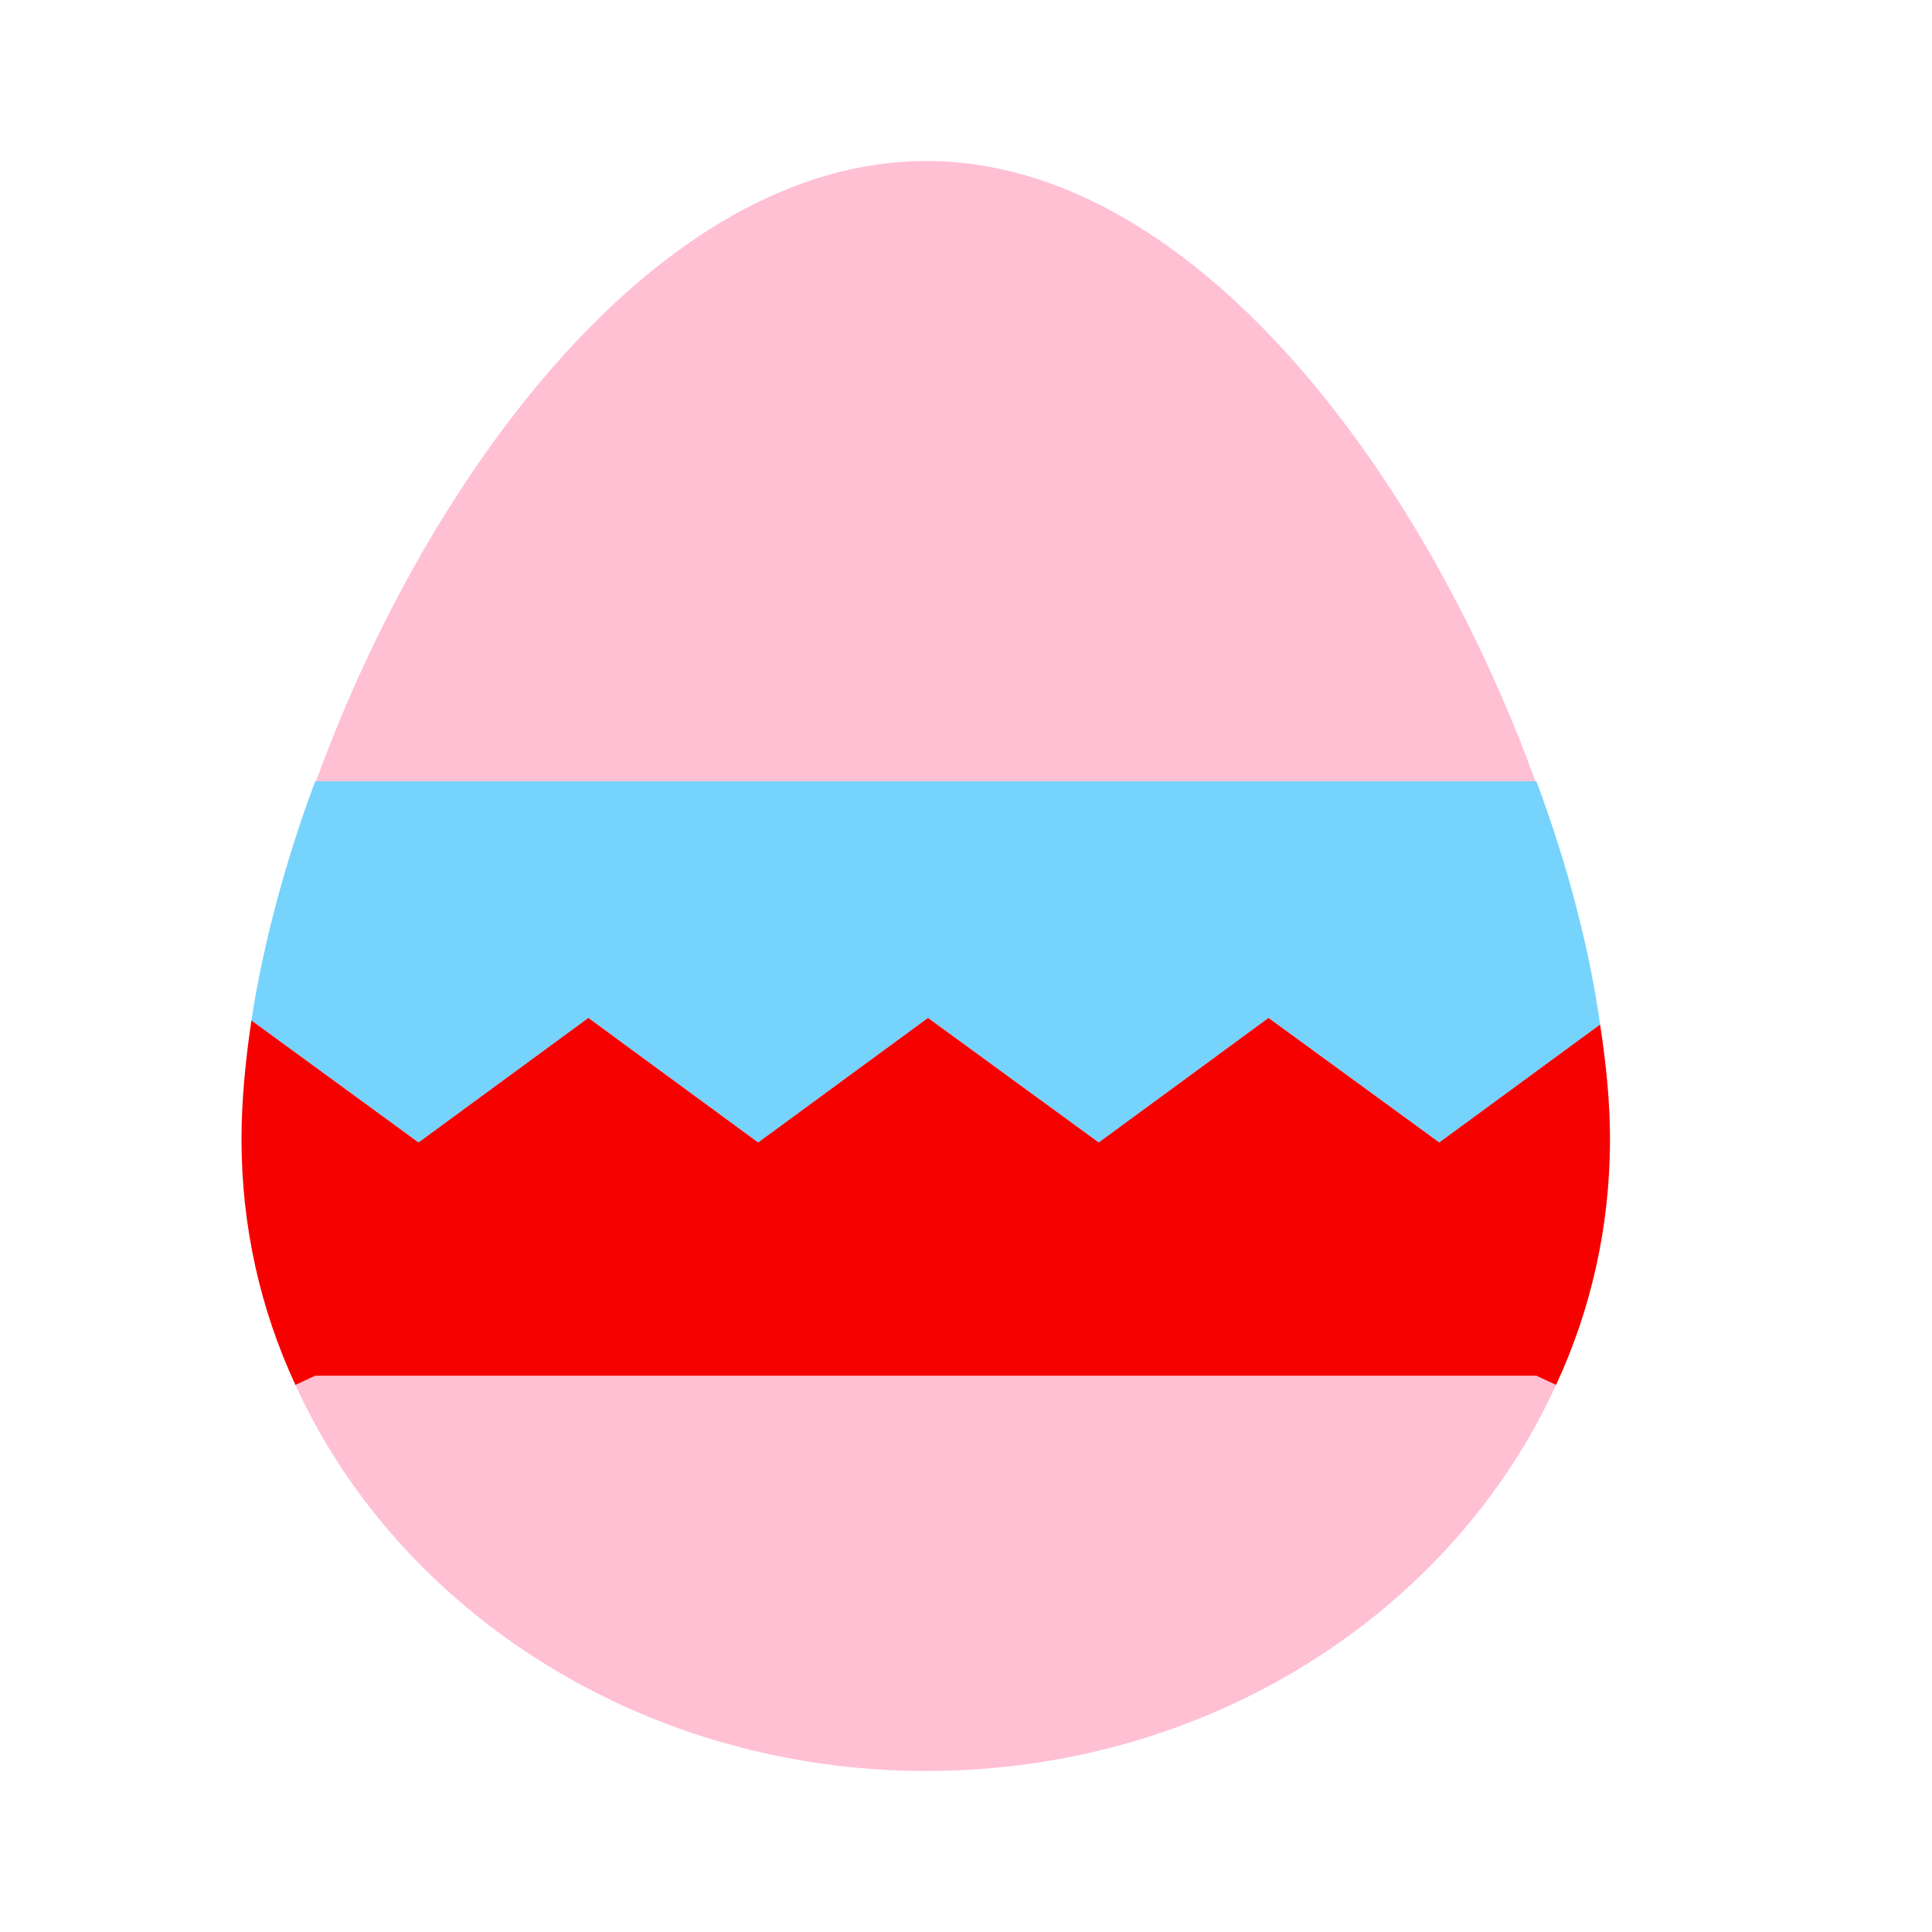 <svg width="24" height="24" viewBox="0 0 24 24" fill="none" xmlns="http://www.w3.org/2000/svg">
<path d="M19.073 9.705H3.926C5.311 5.889 8.19 2 11.506 2C14.821 2 17.689 5.889 19.073 9.705Z" fill="#FFC0D4"/>
<path d="M3.926 9.705H19.085C19.475 10.747 19.743 11.778 19.877 12.727L17.879 14.192L15.758 12.645L13.649 14.192L11.528 12.645L9.418 14.192L7.309 12.645L5.199 14.192L3.123 12.676C3.268 11.737 3.536 10.726 3.915 9.705H3.926Z" fill="#76D3FC"/>
<path d="M3.915 17.09H19.085L19.33 17.204C18.047 20.02 15.022 22 11.506 22C7.989 22 4.953 20.02 3.67 17.204L3.915 17.09Z" fill="#FFC0D4"/>
<path d="M20 14.151C20 15.234 19.766 16.265 19.33 17.204L19.085 17.09H3.915L3.67 17.204C3.234 16.265 3 15.234 3 14.151C3 13.697 3.045 13.202 3.123 12.676L5.199 14.192L7.309 12.645L9.418 14.192L11.528 12.645L13.649 14.192L15.758 12.645L17.879 14.192L19.877 12.727C19.955 13.233 20 13.707 20 14.151Z" fill="#F60000"/>
</svg>
